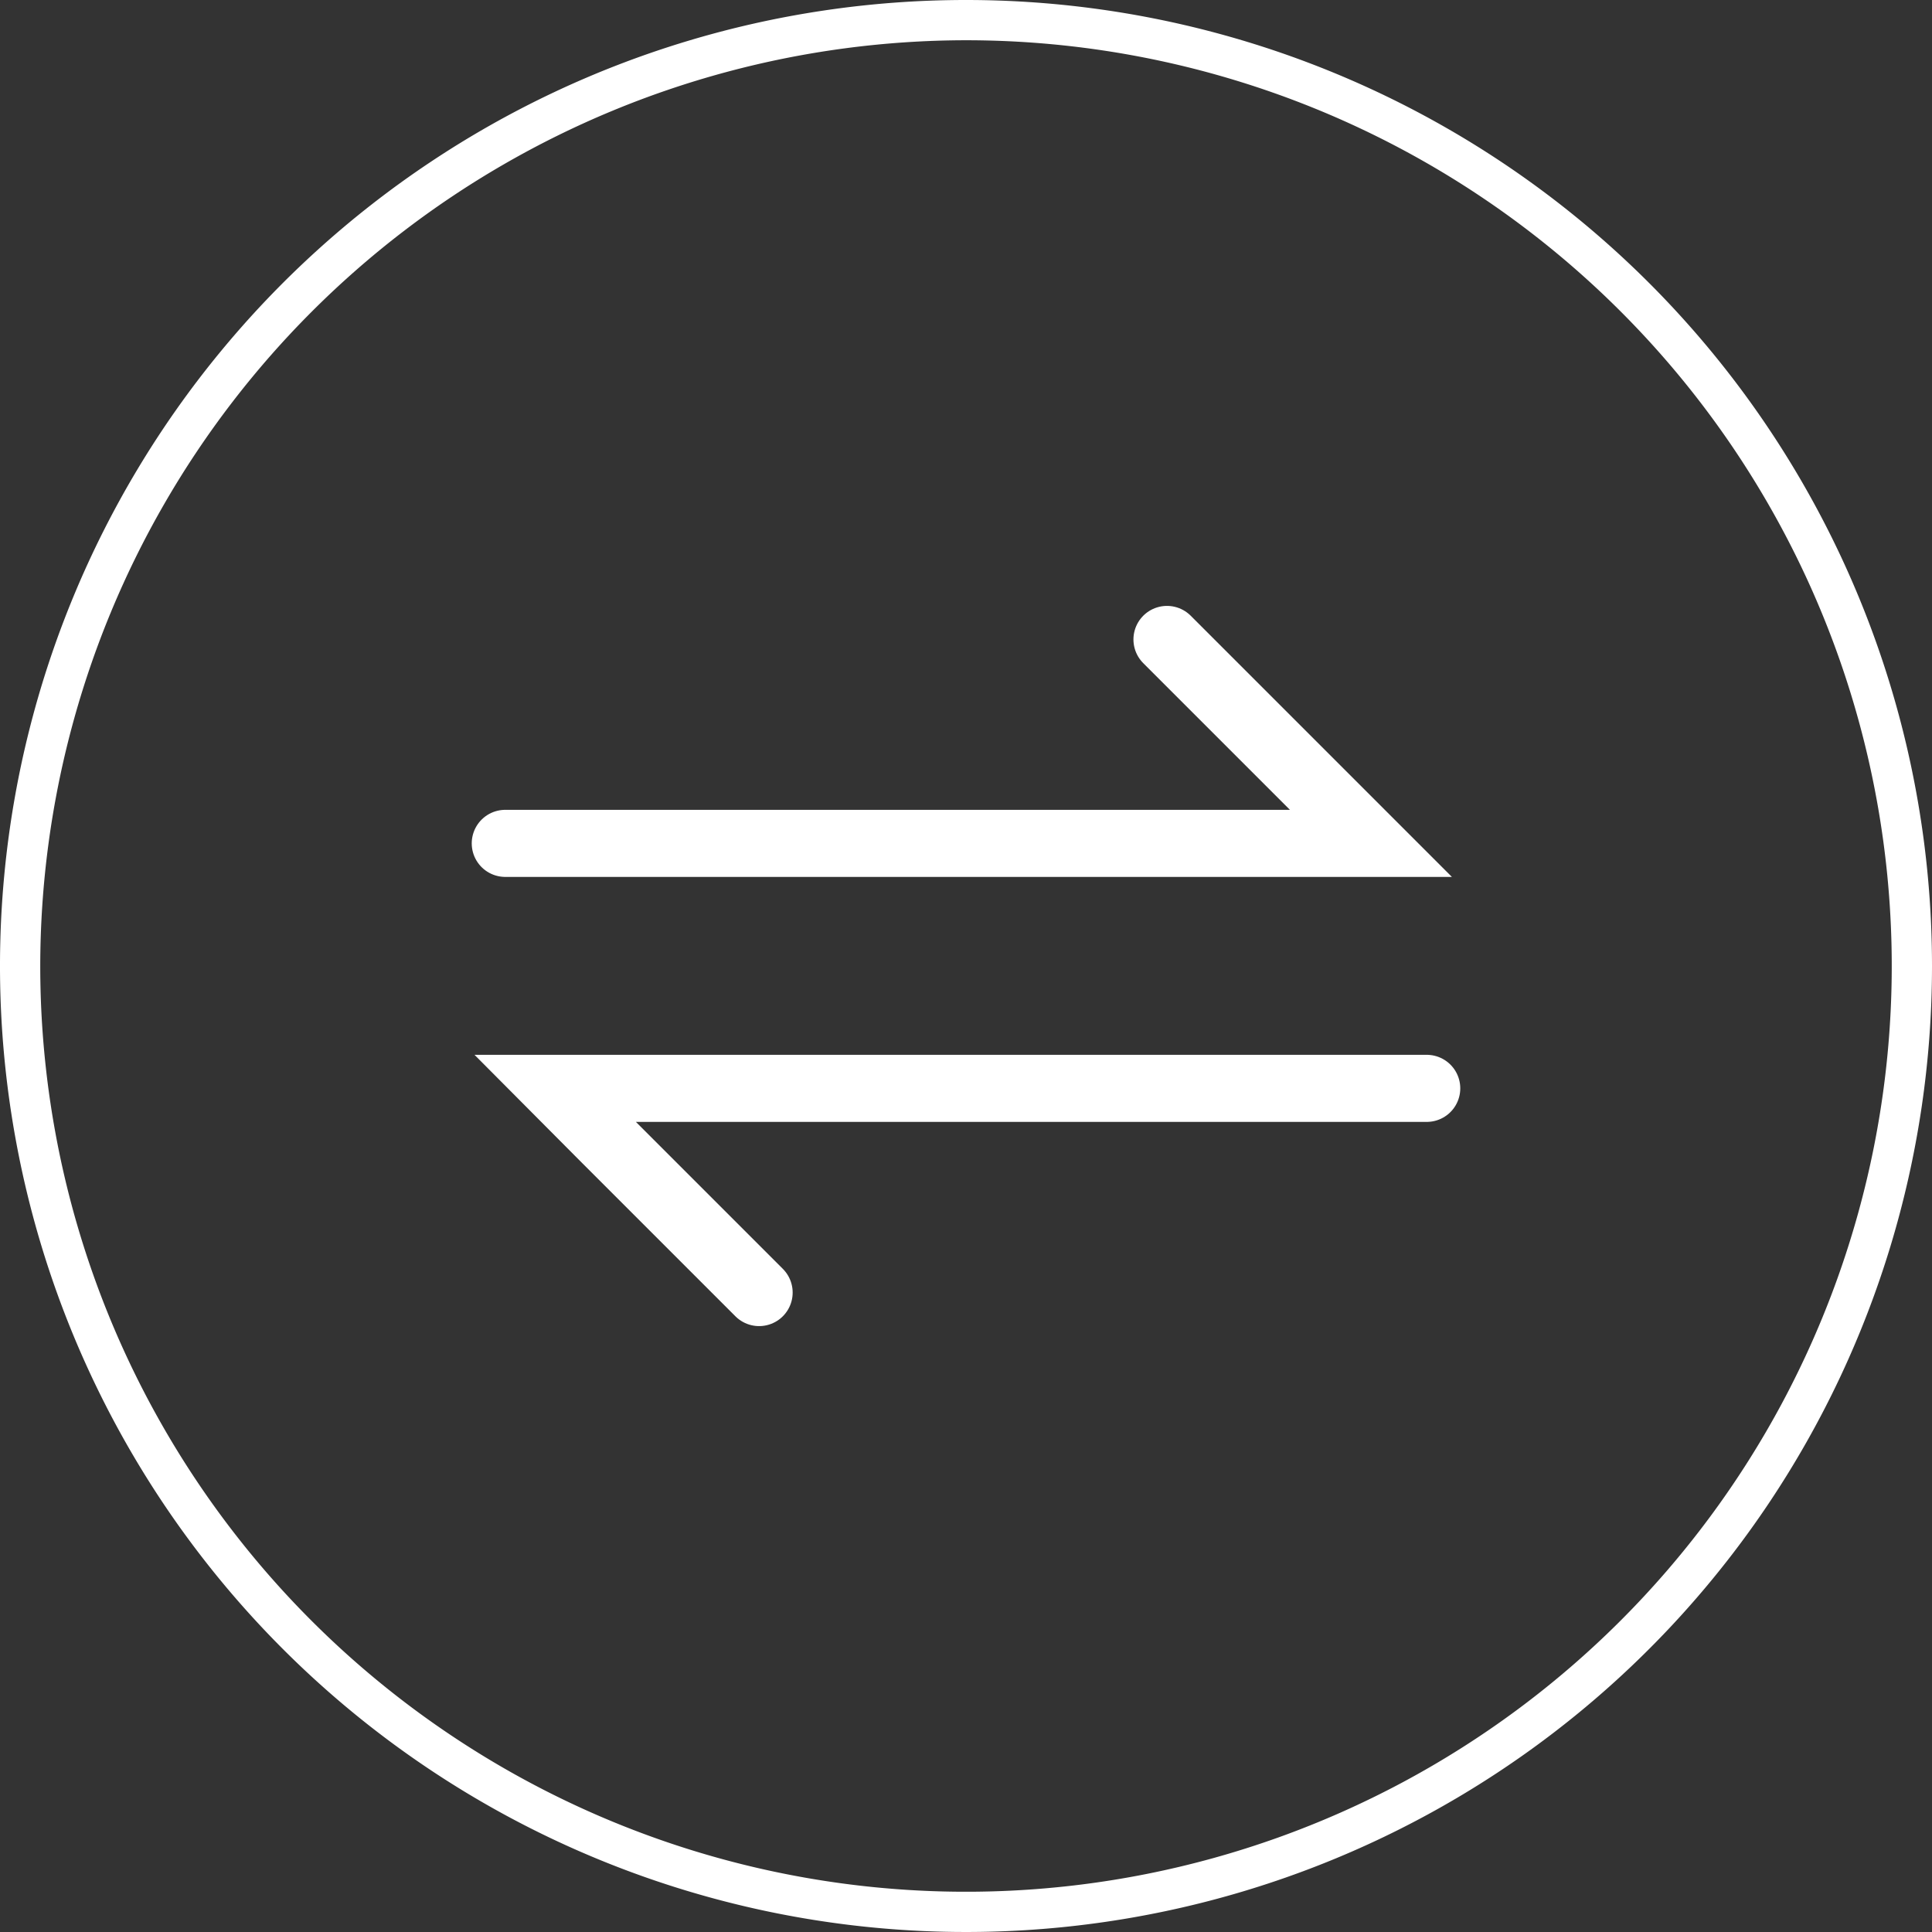 <svg id="Layer_1_copy" data-name="Layer 1 copy" xmlns="http://www.w3.org/2000/svg" viewBox="0 0 72 72"><rect x="0" y="0" width="72" height="72" fill="#333333" stroke="none"/><defs><style>.cls-1{fill:#fff;}.cls-2{fill:none;stroke:#fff;stroke-linecap:round;stroke-miterlimit:10;stroke-width:2.5px;}</style></defs><title>symbols_convert</title><path class="cls-1" d="M36,1.5A34.5,34.5,0,1,1,1.5,36,34.54,34.54,0,0,1,36,1.5M36,0A36,36,0,1,0,72,36,36,36,0,0,0,36,0Z"/><polyline class="cls-2" points="43.49 23.83 45.39 25.73 47.29 27.63 49.19 29.53 51.09 31.43 18.83 31.43"/><polyline class="cls-2" points="28.29 48.17 26.39 46.27 24.49 44.37 22.59 42.47 20.69 40.56 53.17 40.56"/></svg>